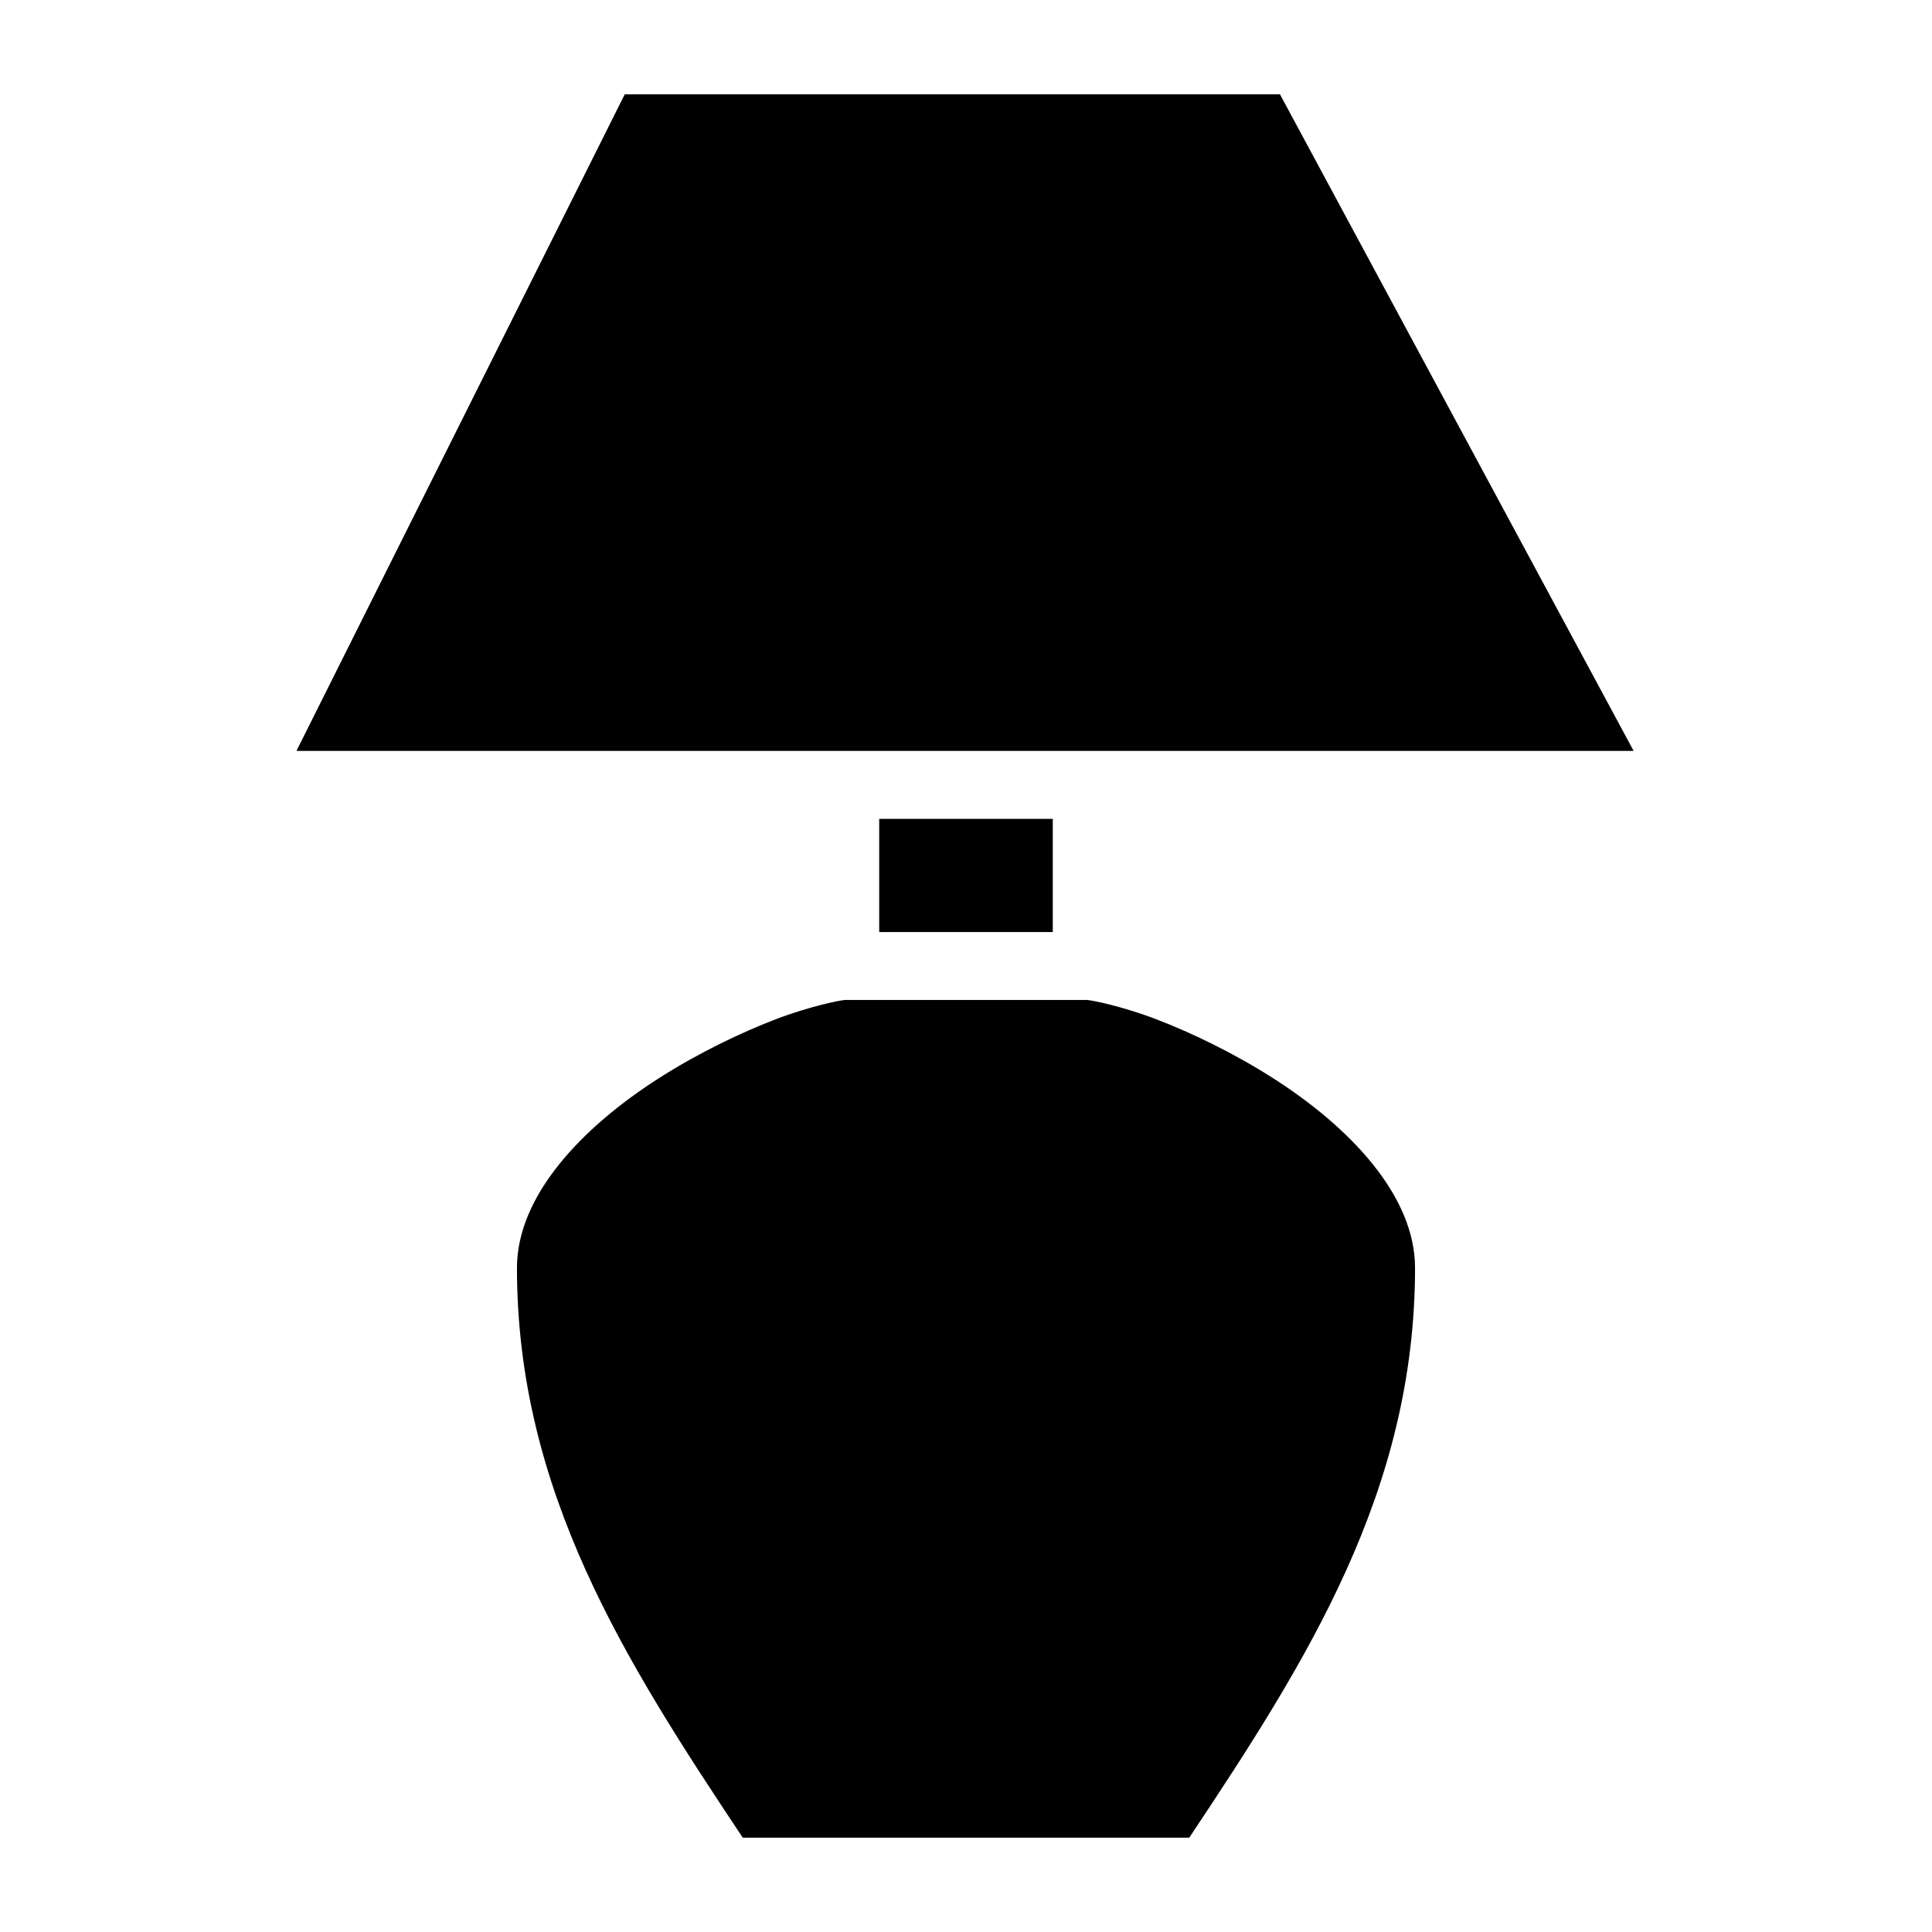 <?xml version="1.0" encoding="utf-8"?>
<!-- Generator: www.svgicons.com -->
<svg xmlns="http://www.w3.org/2000/svg" width="800" height="800" viewBox="0 0 512 512">
<path fill="currentColor" d="m165.563 25l-87 174H432.93L339.207 25zM233 217v30h46v-30zm-9 48c-1 0-9.308 1.608-18.52 5.15c-9.21 3.543-20.243 8.823-30.648 15.444C154.023 298.836 137 317 137 336c0 59.297 28.834 104.436 59.836 151h118.328C346.166 440.436 375 395.297 375 336c0-19-17.023-37.164-37.832-50.406c-10.405-6.621-21.437-11.9-30.648-15.444C297.308 266.608 289 265 288 265z"/>
</svg>